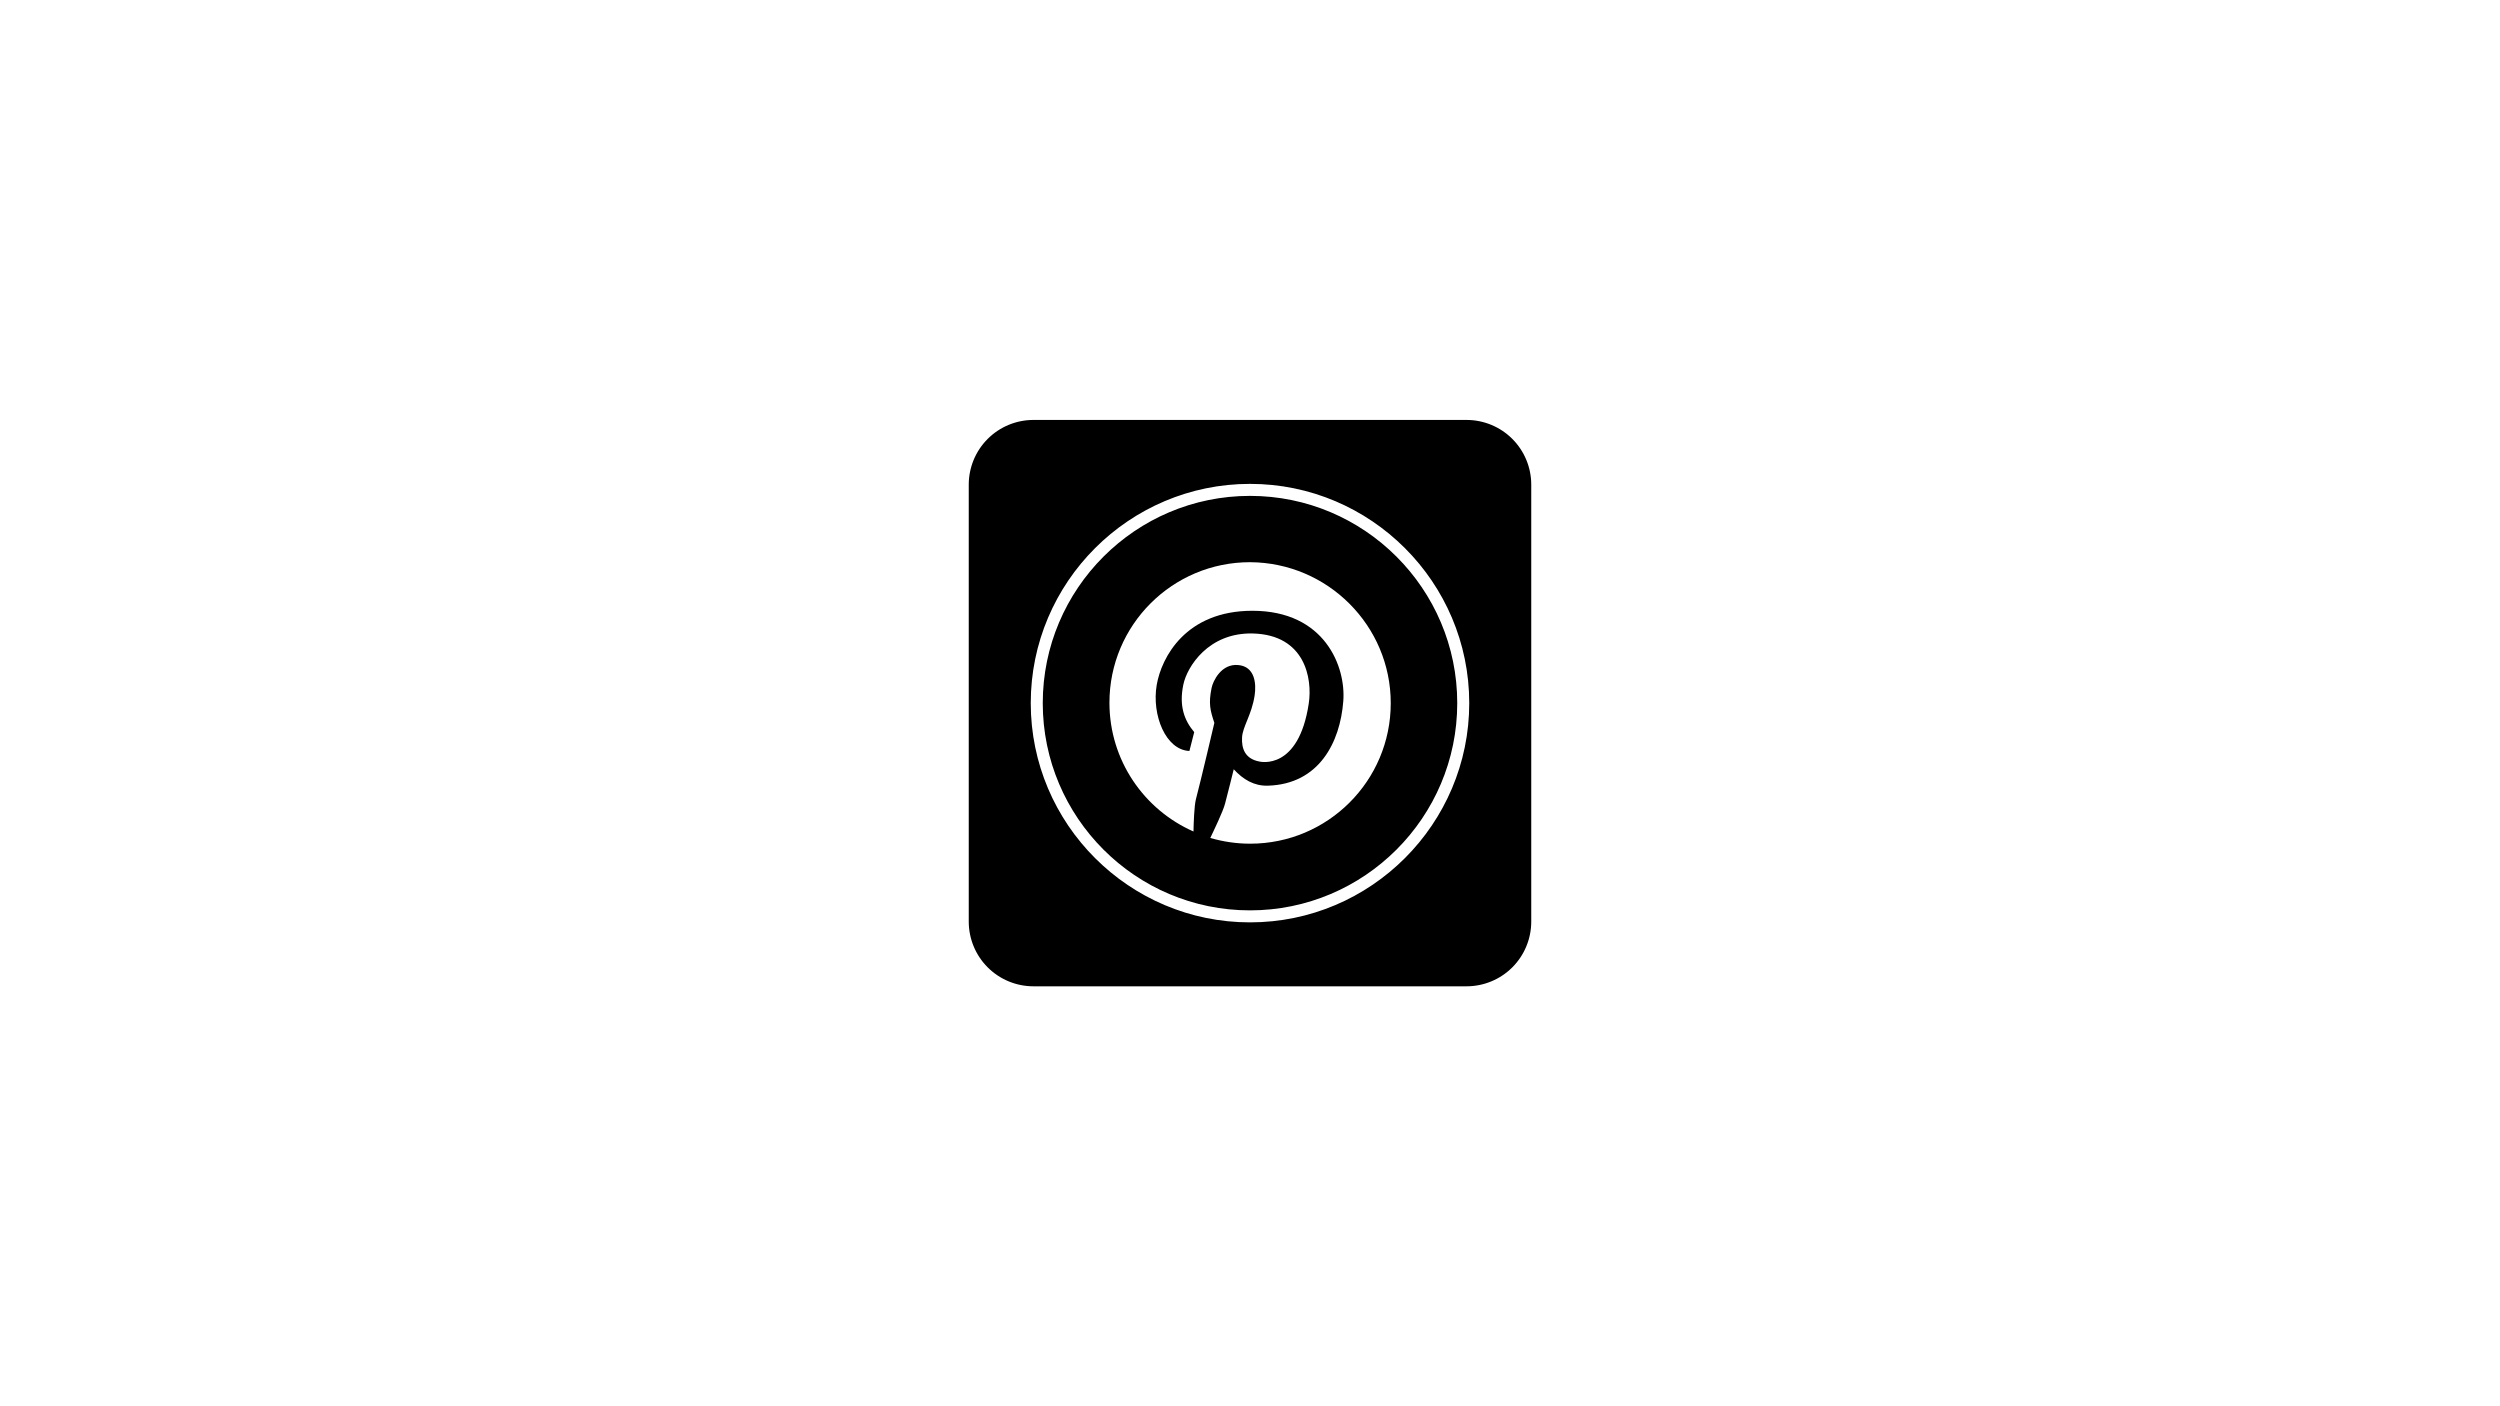 <svg version="1.0" preserveAspectRatio="xMidYMid meet" height="1080" viewBox="0 0 1440 810" zoomAndPan="magnify" width="1920" xmlns:xlink="http://www.w3.org/1999/xlink" xmlns="http://www.w3.org/2000/svg"><defs><clipPath id="25b6367bbc"><path clip-rule="nonzero" d="M 558 241.887 L 882 241.887 L 882 568.418 L 558 568.418 Z M 558 241.887"></path></clipPath><clipPath id="2a64104c7d"><path clip-rule="nonzero" d="M 595.262 241.887 L 844.738 241.887 C 854.621 241.887 864.098 245.812 871.086 252.801 C 878.074 259.789 882 269.266 882 279.148 L 882 530.852 C 882 540.734 878.074 550.211 871.086 557.199 C 864.098 564.188 854.621 568.113 844.738 568.113 L 595.262 568.113 C 585.379 568.113 575.902 564.188 568.914 557.199 C 561.926 550.211 558 540.734 558 530.852 L 558 279.148 C 558 269.266 561.926 259.789 568.914 252.801 C 575.902 245.812 585.379 241.887 595.262 241.887 Z M 595.262 241.887"></path></clipPath><clipPath id="e5052b1964"><path clip-rule="nonzero" d="M 593.711 278.711 L 846.461 278.711 L 846.461 531.461 L 593.711 531.461 Z M 593.711 278.711"></path></clipPath></defs><rect fill-opacity="1" height="972" y="-81" fill="#ffffff" width="1728" x="-144"></rect><rect fill-opacity="1" height="972" y="-81" fill="#ffffff" width="1728" x="-144"></rect><g clip-path="url(#25b6367bbc)"><g clip-path="url(#2a64104c7d)"><path fill-rule="nonzero" fill-opacity="1" d="M 558 241.887 L 882 241.887 L 882 568.418 L 558 568.418 Z M 558 241.887" fill="#000000"></path></g></g><path fill-rule="nonzero" fill-opacity="1" d="M 801.07 405 C 801.07 449.789 764.789 485.965 720.105 485.965 C 712.125 485.965 704.465 484.793 697.125 482.664 C 698.934 478.836 704.465 467.453 705.637 462.875 C 706.914 458.195 710.637 443.09 710.637 443.09 C 715.957 448.941 722.34 452.77 730.215 452.559 C 759.898 451.707 771.918 427.449 773.727 403.938 C 775.324 384.148 763.195 351.805 721.383 351.805 C 682.977 351.805 669.039 378.613 666.273 394.469 C 663.293 411.914 671.484 432.023 685.102 432.555 L 687.871 421.703 C 682.125 414.895 679.039 406.594 681.594 394.359 C 683.719 384.039 696.168 364.145 721.809 364.891 C 751.598 365.742 756.066 390.637 753.832 405.32 C 747.98 443.832 726.062 438.832 725.32 438.621 C 716.914 437.023 715.105 430.852 715.426 424.789 C 715.742 418.512 720.957 411.809 722.66 400.637 C 723.723 393.617 722.766 384.039 713.402 383.082 C 703.402 382.02 698.613 392.445 697.871 396.277 C 696.062 405.211 697.02 409.043 699.465 416.383 C 699.465 416.383 691.805 449.152 688.828 460.43 C 687.871 464.262 687.551 473.941 687.445 478.941 C 658.93 466.387 639.035 437.875 639.035 404.785 C 639.035 359.996 675.316 323.824 720 323.824 C 764.684 324.035 801.07 360.316 801.07 405 Z M 801.07 405" fill="#ffffff"></path><g clip-path="url(#e5052b1964)"><path fill-rule="nonzero" fill-opacity="1" d="M 720 531.285 C 650.418 531.285 593.711 474.688 593.711 405 C 593.711 335.312 650.418 278.711 720 278.711 C 789.688 278.711 846.285 335.418 846.285 405 C 846.285 474.578 789.688 531.285 720 531.285 Z M 720 285.629 C 654.145 285.629 600.629 339.145 600.629 405 C 600.629 470.855 654.145 524.371 720 524.371 C 785.855 524.371 839.371 470.855 839.371 405 C 839.371 339.145 785.855 285.629 720 285.629 Z M 720 285.629" fill="#ffffff"></path></g></svg>